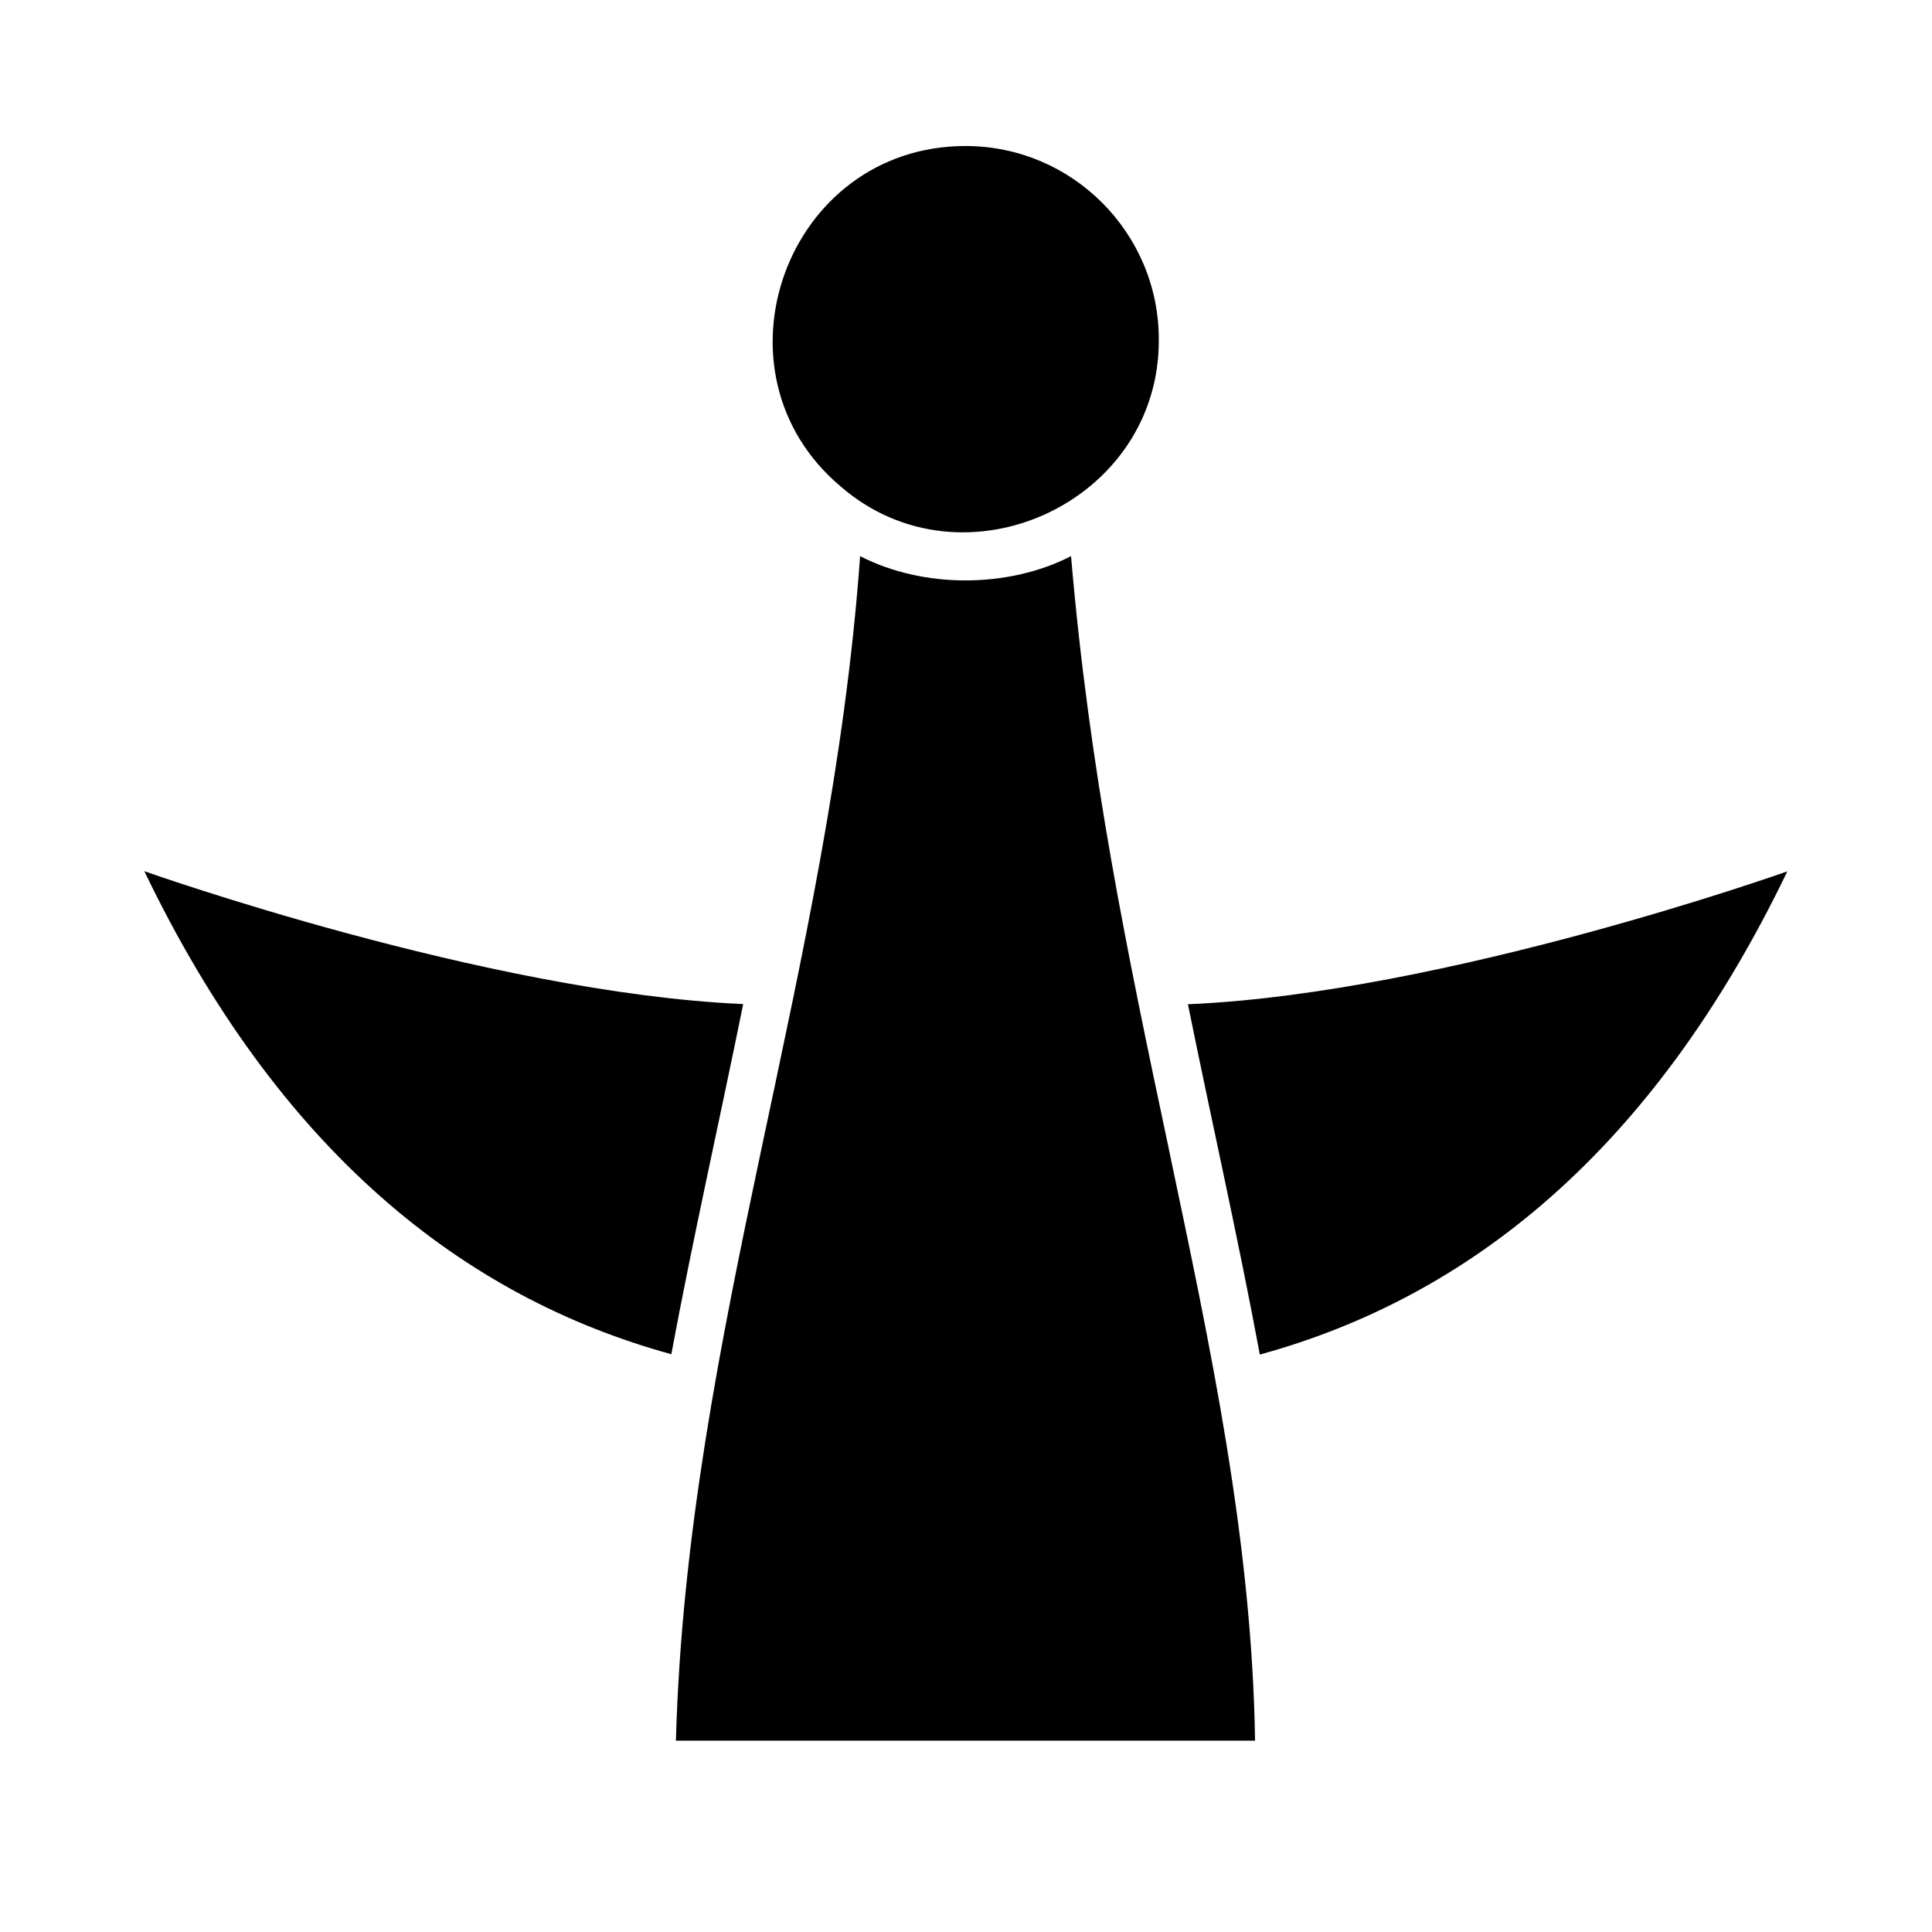 <?xml version="1.0" encoding="UTF-8"?>
<svg id="_レイヤー_2" data-name="レイヤー 2" xmlns="http://www.w3.org/2000/svg" viewBox="0 0 113.39 113.39">
  <defs>
    <style>
      .cls-1 {
        fill: none;
      }

      .cls-1, .cls-2 {
        stroke-width: 0px;
      }
    </style>
  </defs>
  <g id="waku">
    <g>
      <g>
        <path class="cls-2" d="m43.62,58.93c-15.06-.66-35.15-7.8-35.15-7.8,7.93,16.49,18.76,25.01,30.93,28.35,1.26-6.78,2.83-13.7,4.22-20.56Z"/>
        <path class="cls-2" d="m69.72,58.94c1.39,6.86,2.96,13.78,4.22,20.56,12.18-3.34,23.02-11.86,30.96-28.36,0,0-20.12,7.16-35.18,7.8Z"/>
        <path class="cls-2" d="m68.6,67.44c-2.46-11.61-4.66-22.14-5.74-34.8-3.7,1.9-8.69,1.9-12.38,0-1.74,24.27-10.15,45.57-10.81,69.52h33.99c-.18-11.77-2.63-23.16-5.06-34.71Z"/>
        <path class="cls-2" d="m49.35,28.56c7.18,6.22,18.73.92,18.66-8.65,0-6.25-5.09-11.34-11.34-11.34-10.53,0-15.32,13.27-7.32,19.99Z"/>
      </g>
      <rect class="cls-1" y="0" width="113.39" height="113.39"/>
      <rect class="cls-1" x="0" width="113.39" height="113.39"/>
    </g>
  </g>
</svg>